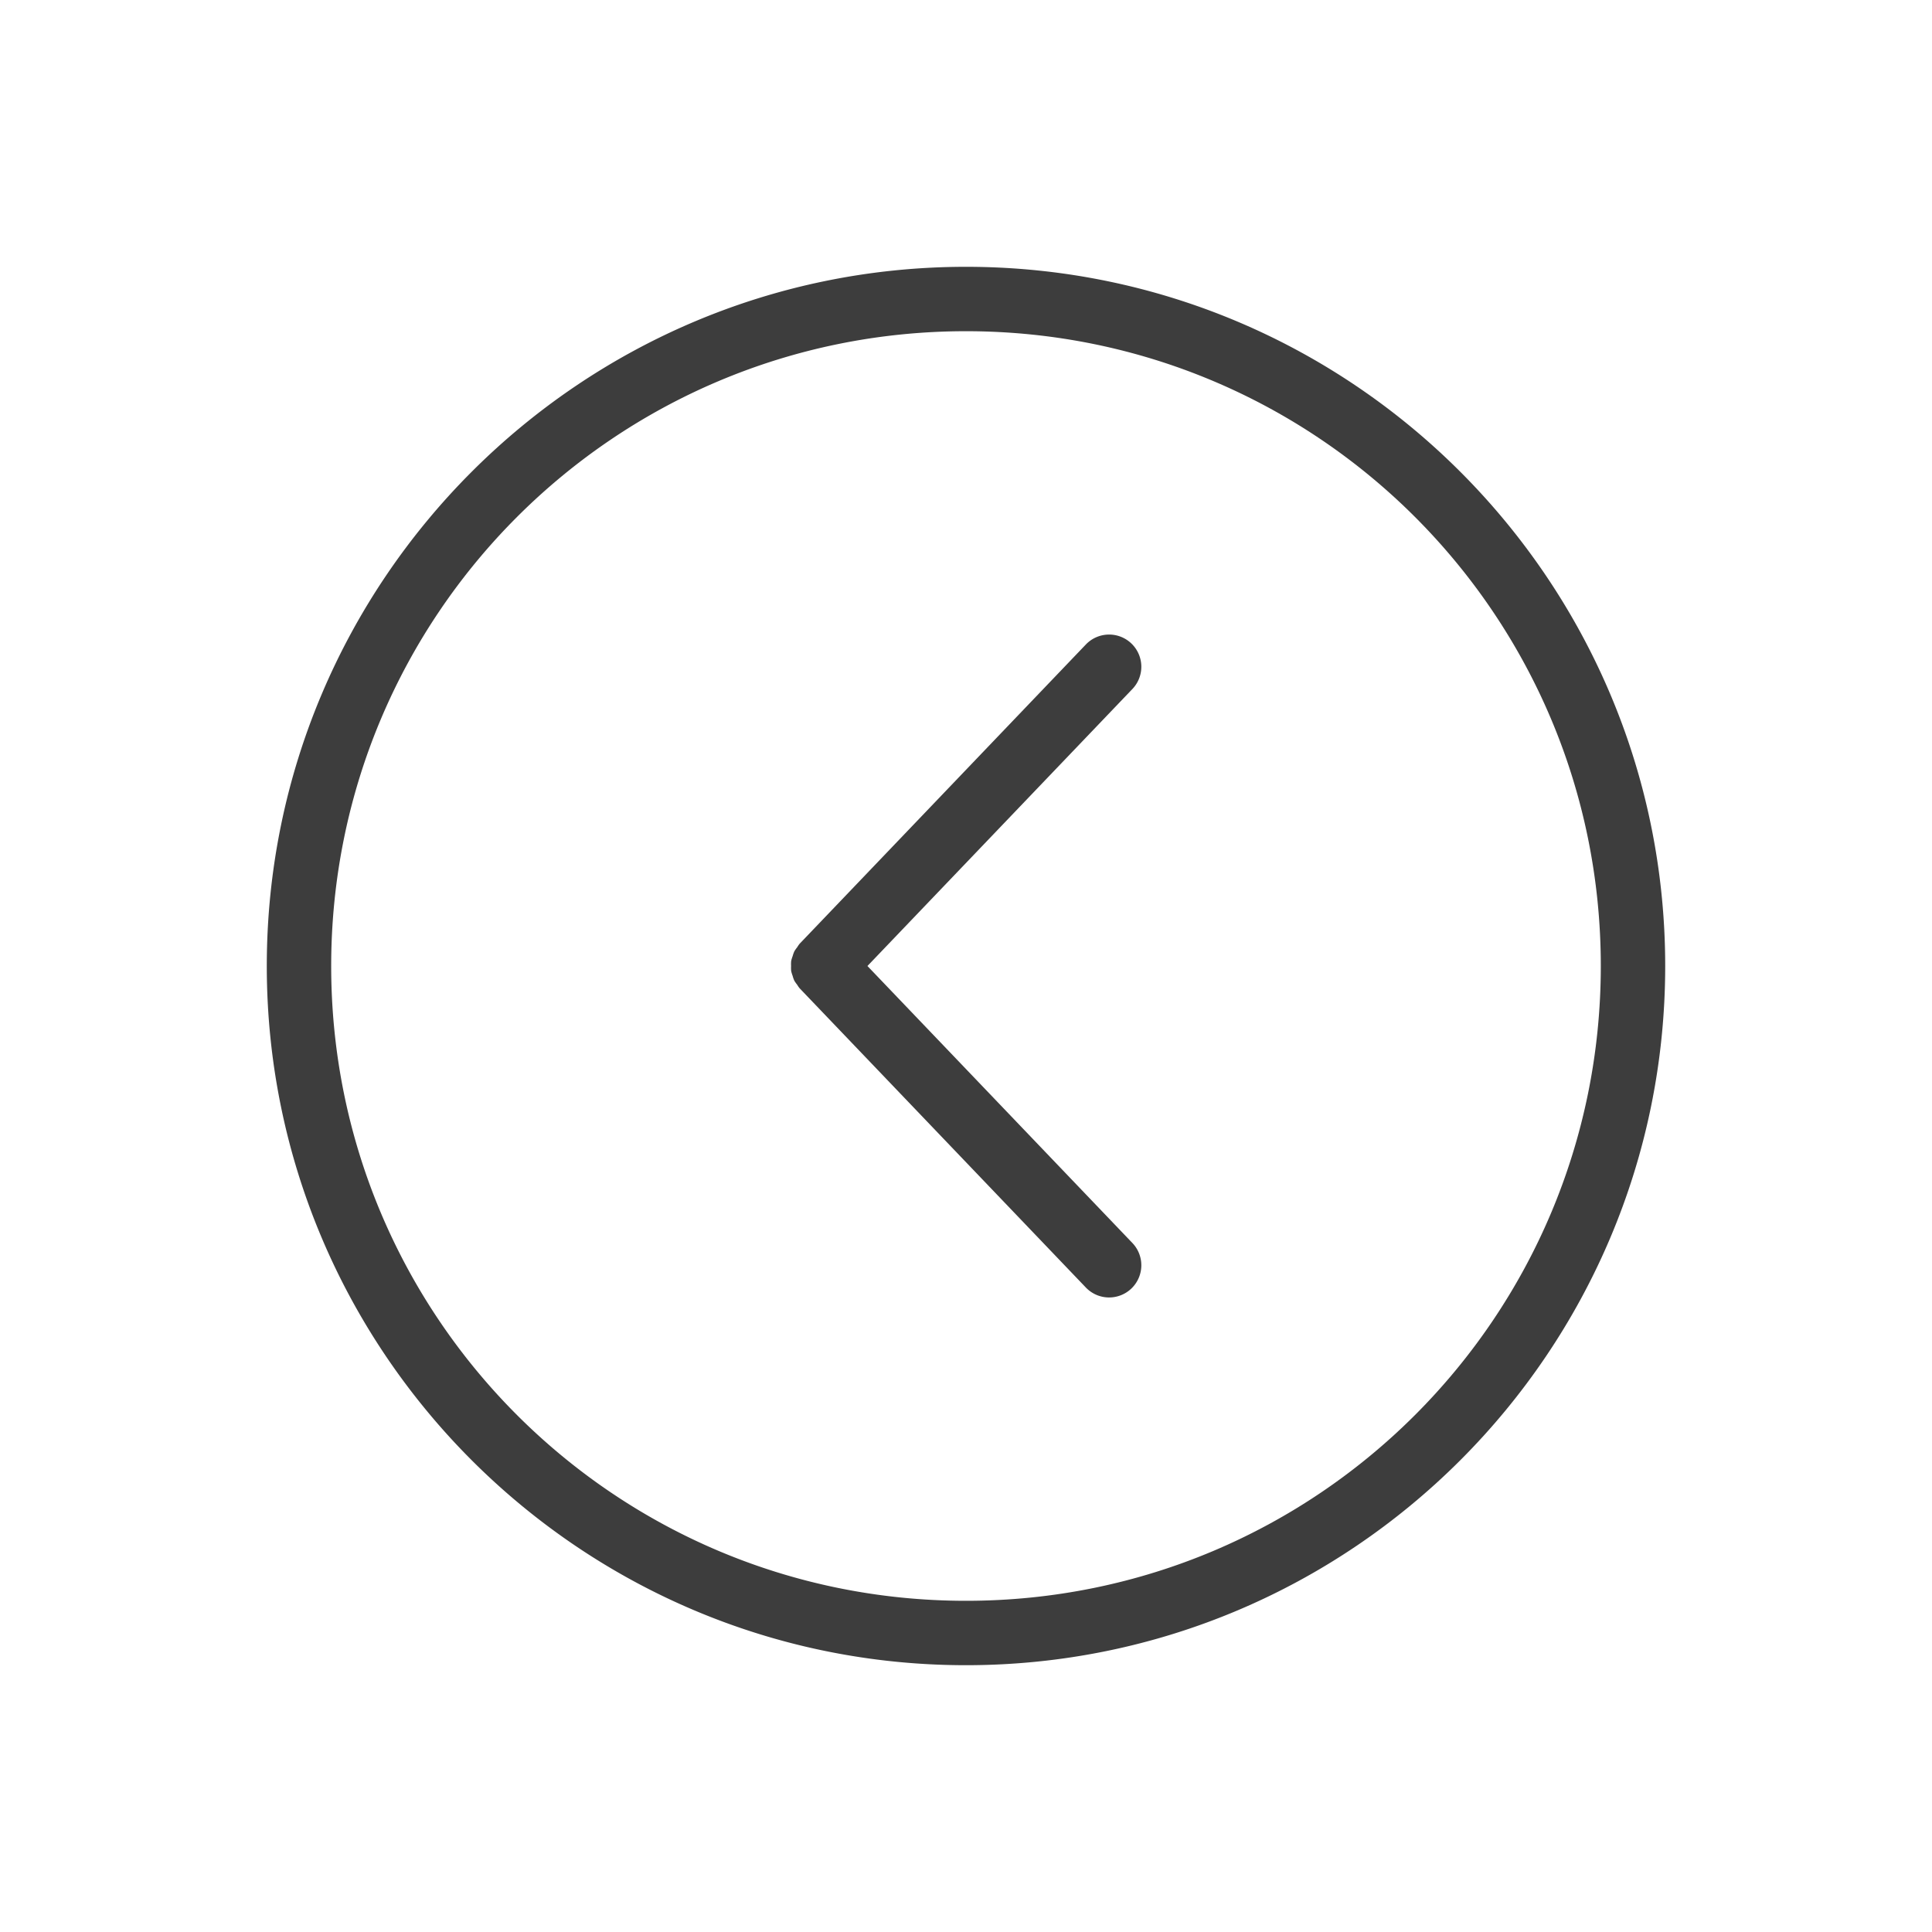 <?xml version="1.0" ?>

<!-- Uploaded to: SVG Repo, www.svgrepo.com, Generator: SVG Repo Mixer Tools -->
<svg width="800px" height="800px" viewBox="0 0 281.25 281.25" id="svg2" version="1.1" xml:space="preserve" xmlns="http://www.w3.org/2000/svg" xmlns:cc="http://creativecommons.org/ns#" xmlns:dc="http://purl.org/dc/elements/1.1/" xmlns:rdf="http://www.w3.org/1999/02/22-rdf-syntax-ns#" xmlns:svg="http://www.w3.org/2000/svg">

<defs id="defs4"/>

<g id="layer1" transform="translate(6111.106,-3106.64)">

<path d="m -5970.48,3145.481 c -56.159,-1e-4 -101.788,45.626 -101.788,101.785 0,56.159 45.629,101.785 101.788,101.785 56.159,0 101.785,-45.626 101.785,-101.785 0,-56.159 -45.626,-101.785 -101.785,-101.785 z m 0,9.375 c 51.093,0 92.41,41.317 92.41,92.41 0,51.092 -41.317,92.41 -92.41,92.41 -51.092,0 -92.413,-41.317 -92.413,-92.41 0,-51.092 41.321,-92.41 92.413,-92.41 z m 20.728,44.16 a 4.688,4.688 0 0 0 -3.283,1.448 l -41.667,43.563 a 4.688,4.688 0 0 0 -0.353,0.511 4.688,4.688 0 0 0 -0.423,0.61 4.688,4.688 0 0 0 -0.24,0.683 4.688,4.688 0 0 0 -0.211,0.703 4.688,4.688 0 0 0 -0.016,0.732 4.688,4.688 0 0 0 0.016,0.734 4.688,4.688 0 0 0 0.207,0.688 4.688,4.688 0 0 0 0.243,0.7 4.688,4.688 0 0 0 0.414,0.595 4.688,4.688 0 0 0 0.363,0.524 l 41.667,43.563 a 4.688,4.688 0 0 0 6.63,0.146 4.688,4.688 0 0 0 0.146,-6.628 l -38.569,-40.322 38.569,-40.322 a 4.688,4.688 0 0 0 -0.146,-6.628 4.688,4.688 0 0 0 -3.347,-1.3 z" id="circle1151" style="color:#000000;fill:#3d3d3d;fill-opacity:1;fill-rule:evenodd;stroke-linecap:round;stroke-linejoin:round;-inkscape-stroke:none"/>

</g>

</svg>
